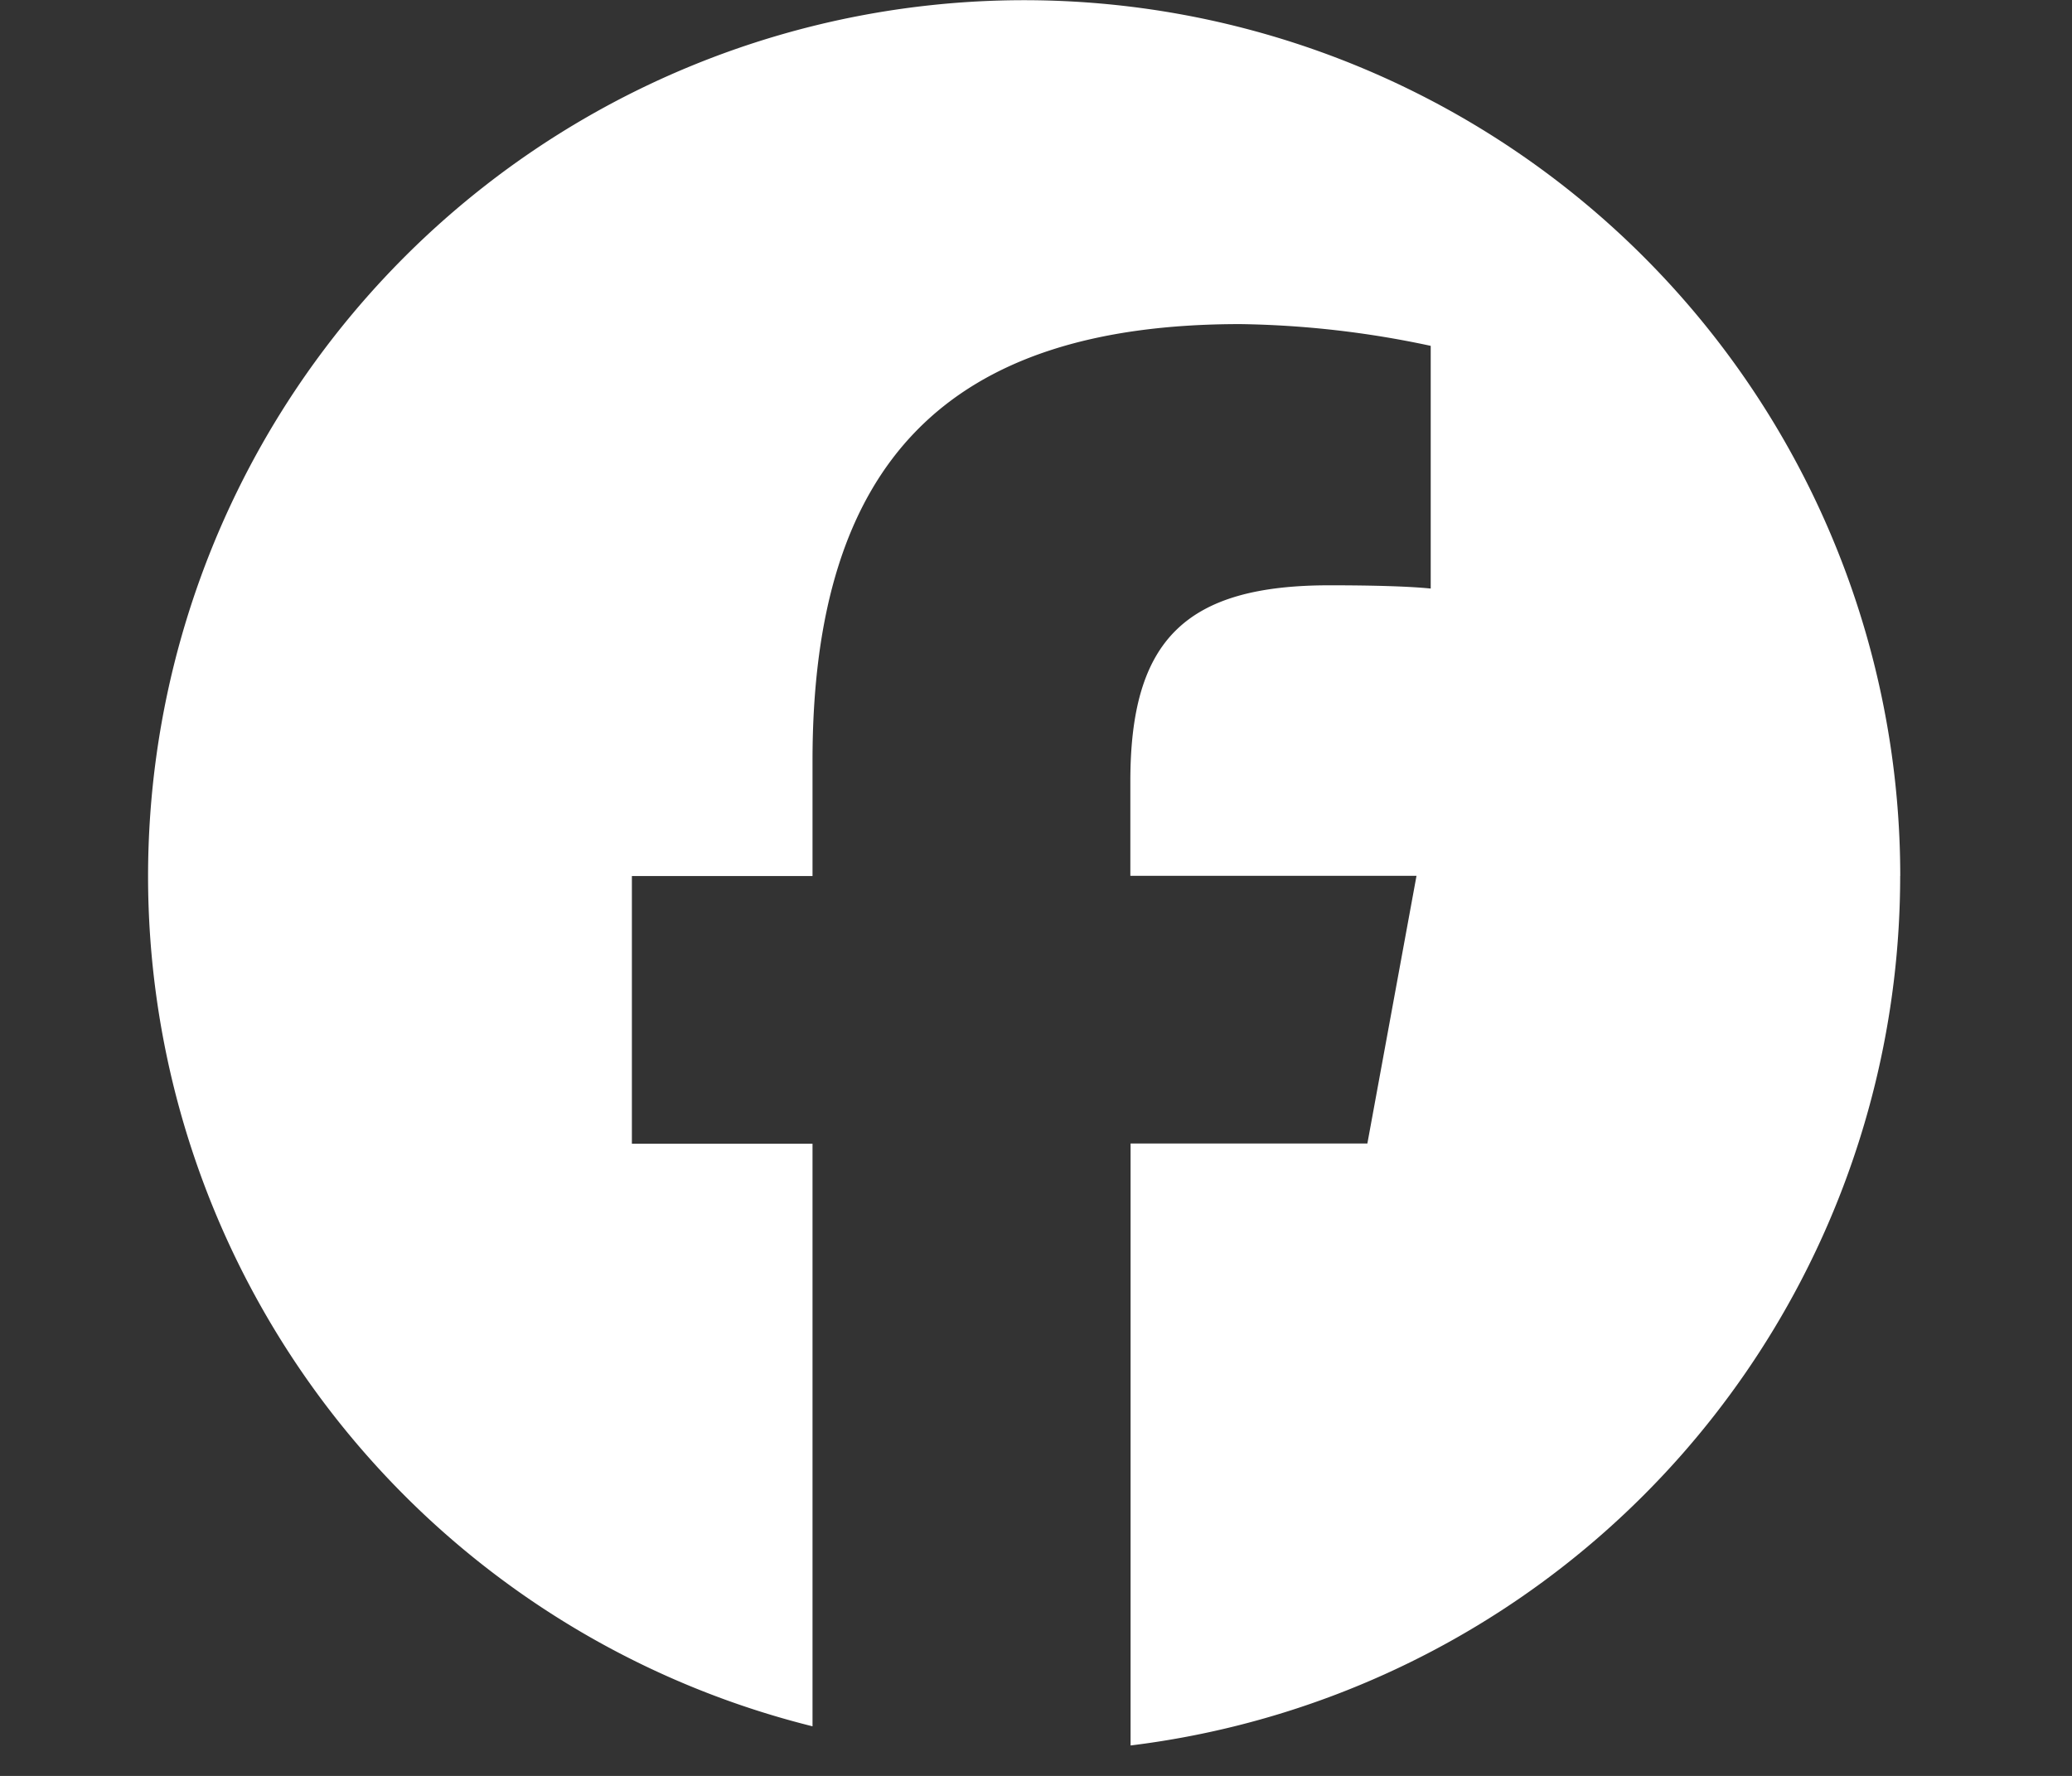 <svg xmlns="http://www.w3.org/2000/svg" width="28" height="24.001" viewBox="0 0 28 24.001"><rect x="0" y="0" width="28" height="24.001" fill="#333333" stroke="none"/><g transform="translate(2.316 0.513)"><rect width="28" height="24" transform="translate(-2.316 -0.512)" fill="none"/><path d="M23.678,11.839A11.839,11.839,0,1,0,8.979,23.33V15.457H6.538V11.839H8.979V10.28c0-4.03,1.824-5.9,5.78-5.9a13.054,13.054,0,0,1,2.574.294v3.28c-.279-.029-.765-.044-1.368-.044-1.941,0-2.691.735-2.691,2.647v1.279h3.867l-.664,3.618h-3.2v8.135a11.841,11.841,0,0,0,10.4-11.753" transform="translate(-0.315 -0.513)" fill="#fff"/></g></svg>